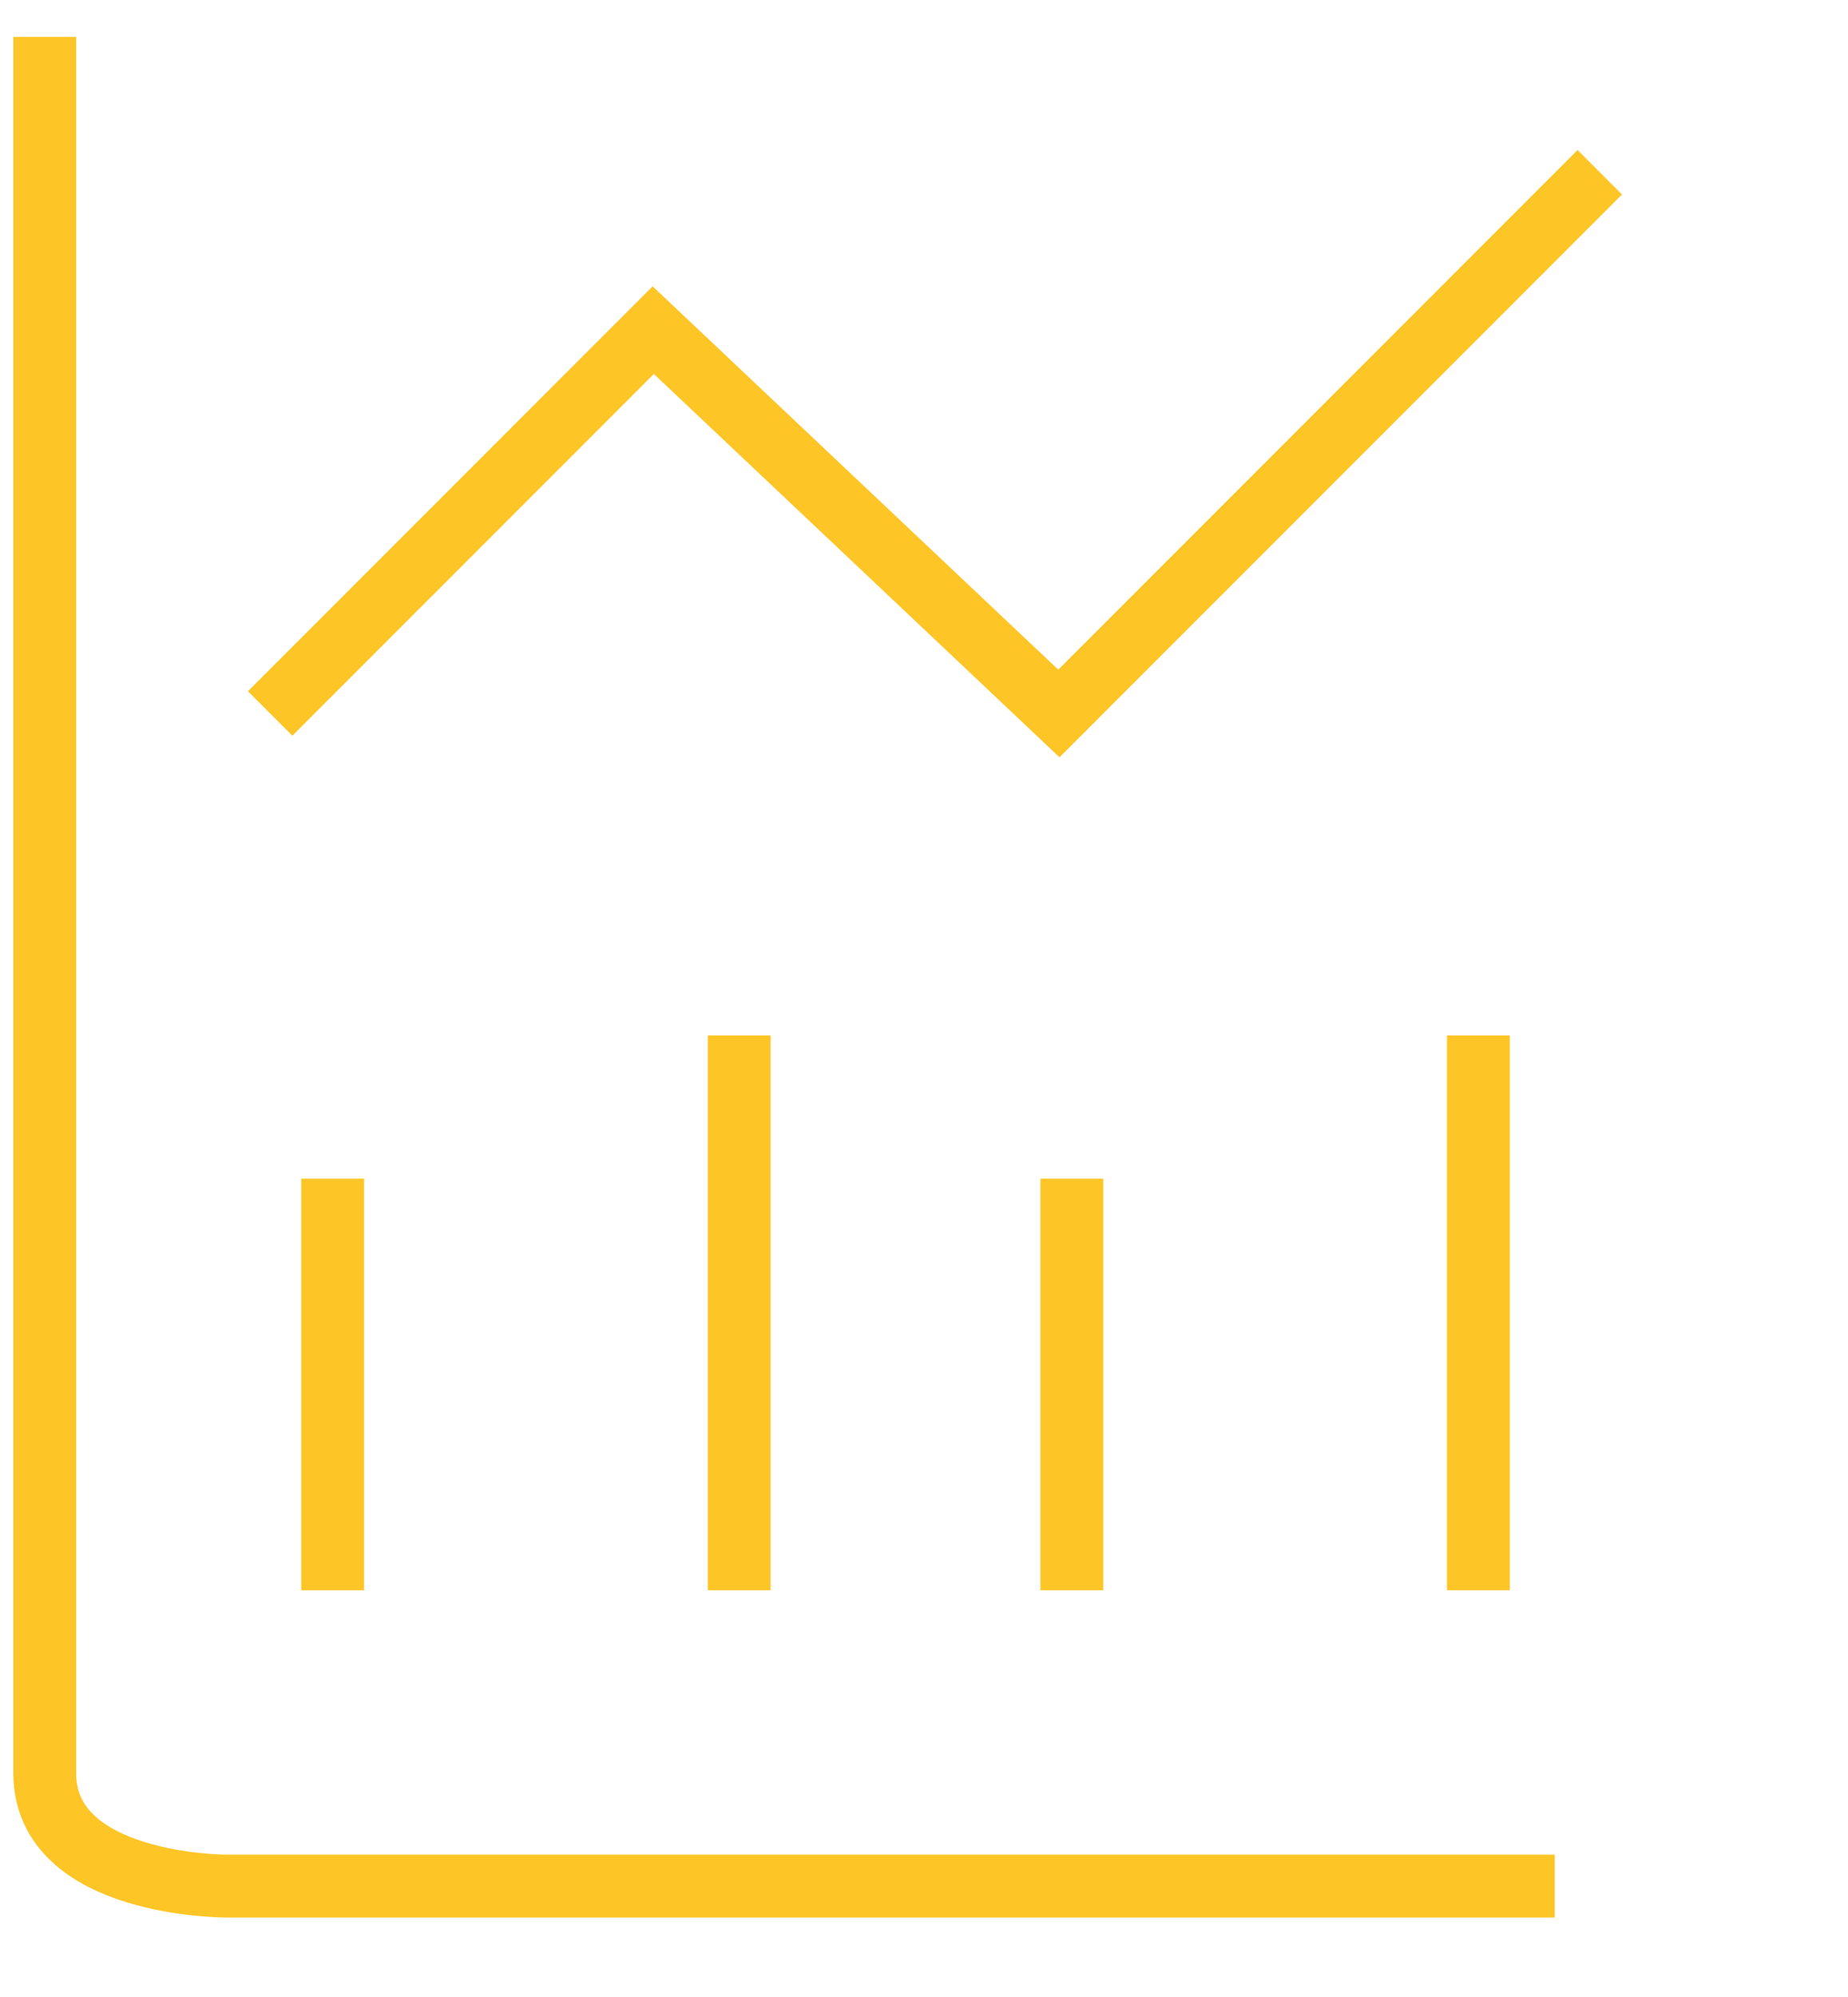 <?xml version="1.0" encoding="UTF-8"?> <svg xmlns="http://www.w3.org/2000/svg" width="50" height="54" viewBox="0 0 50 54" fill="none"><path d="M9 43V31.871M20 43V28" stroke="#FDC526" stroke-width="1.7"></path><path d="M29 43V31.871M40 43V28" stroke="#FDC526" stroke-width="1.7"></path><path d="M7.309 19.293L17.674 8.927L28.65 19.293L43.284 4.658" stroke="#FDC526" stroke-width="1.7"></path><path d="M1.211 1L1.211 40.024C1.211 40.024 1.211 43.546 1.211 47.951C1.211 51 6.089 51 6.089 51H42.065" stroke="#FDC526" stroke-width="1.7"></path></svg> 